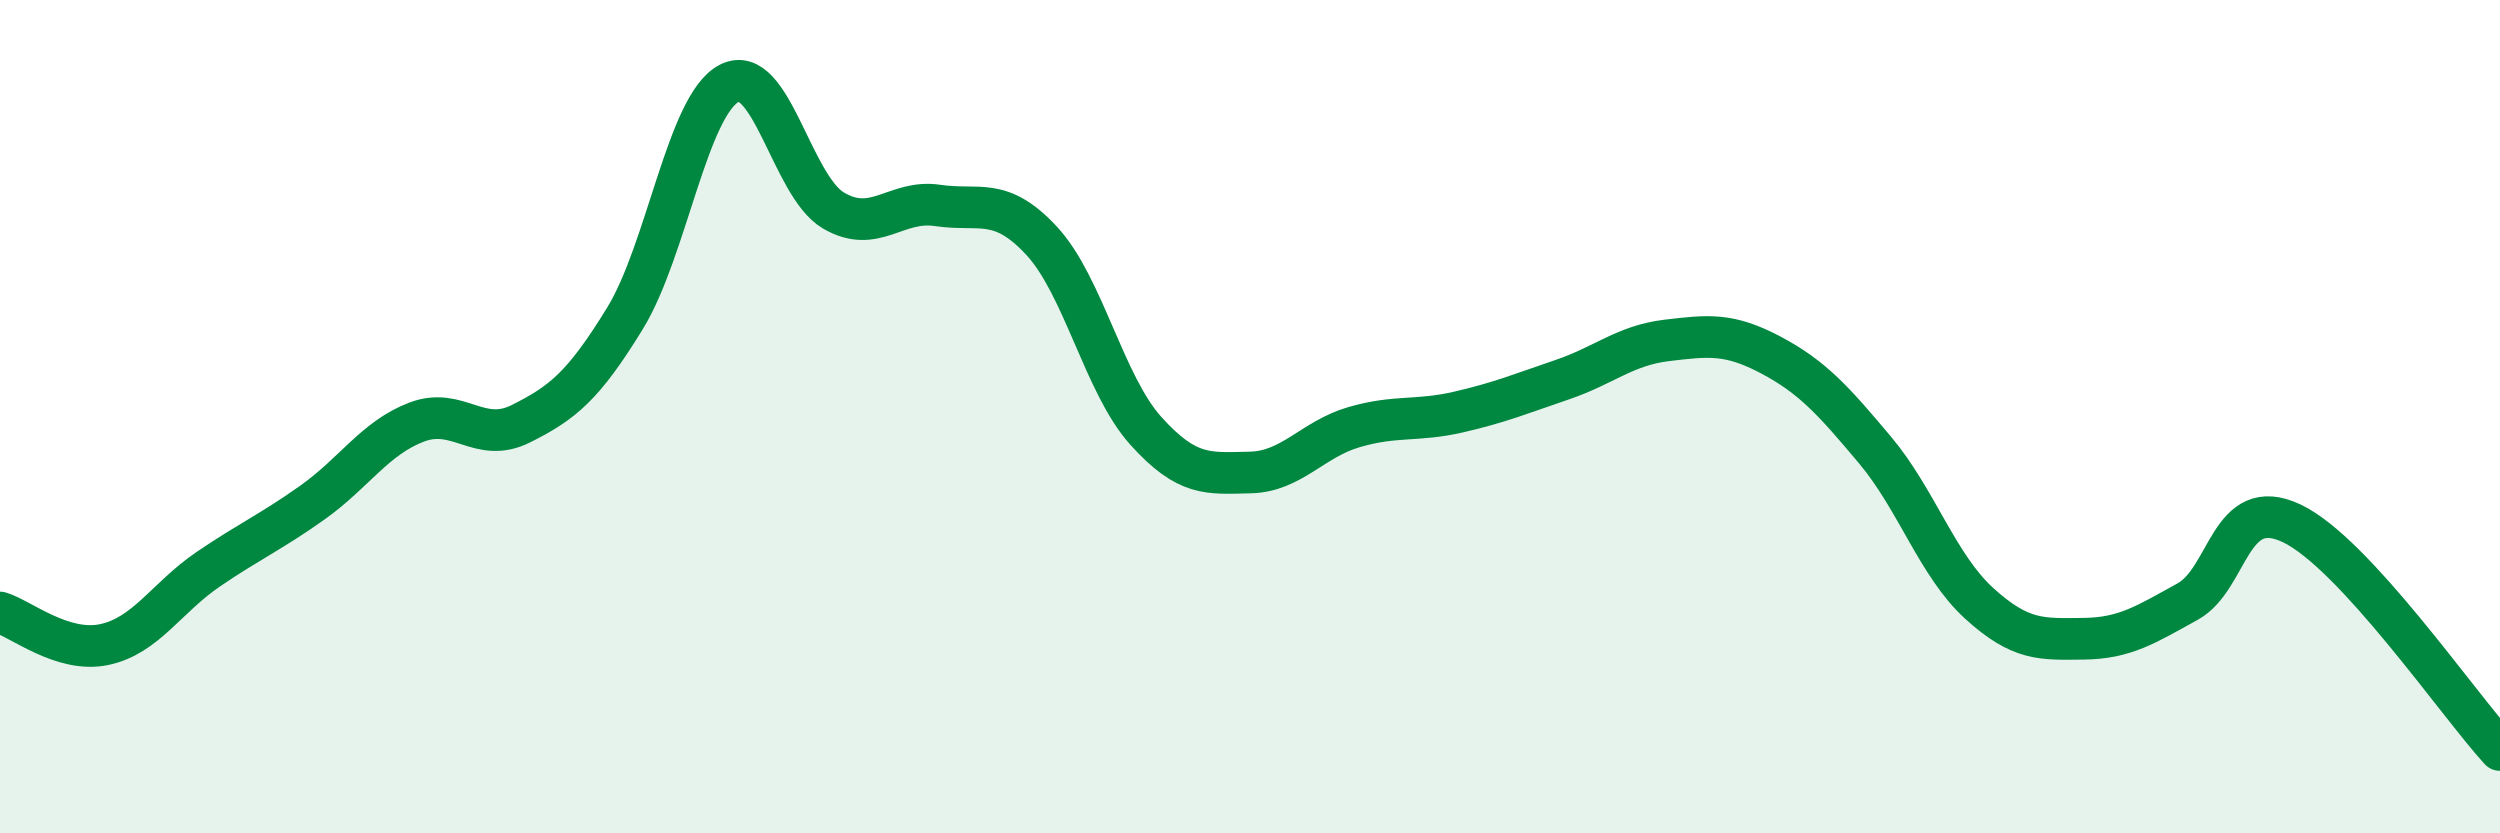 
    <svg width="60" height="20" viewBox="0 0 60 20" xmlns="http://www.w3.org/2000/svg">
      <path
        d="M 0,14.7 C 0.5,14.85 1.5,15.68 2.5,15.47 C 3.5,15.26 4,14.34 5,13.66 C 6,12.98 6.5,12.77 7.5,12.06 C 8.5,11.35 9,10.51 10,10.13 C 11,9.75 11.5,10.67 12.5,10.17 C 13.5,9.67 14,9.27 15,7.64 C 16,6.01 16.5,2.52 17.5,2 C 18.5,1.48 19,4.46 20,5.05 C 21,5.64 21.5,4.78 22.5,4.93 C 23.5,5.08 24,4.7 25,5.78 C 26,6.86 26.5,9.23 27.5,10.34 C 28.5,11.45 29,11.36 30,11.34 C 31,11.32 31.5,10.54 32.5,10.25 C 33.5,9.96 34,10.12 35,9.89 C 36,9.66 36.5,9.45 37.5,9.11 C 38.5,8.77 39,8.29 40,8.17 C 41,8.05 41.5,7.99 42.5,8.52 C 43.5,9.05 44,9.61 45,10.8 C 46,11.99 46.5,13.57 47.5,14.48 C 48.5,15.39 49,15.34 50,15.33 C 51,15.32 51.5,14.99 52.5,14.44 C 53.5,13.89 53.5,11.85 55,12.56 C 56.5,13.27 59,16.91 60,18L60 20L0 20Z"
        fill="#008740"
        opacity="0.1"
        stroke-linecap="round"
        stroke-linejoin="round"
      />
      <path
        d="M 0,14.7 C 0.5,14.85 1.5,15.68 2.5,15.47 C 3.5,15.26 4,14.34 5,13.66 C 6,12.98 6.5,12.77 7.5,12.06 C 8.5,11.35 9,10.51 10,10.13 C 11,9.75 11.5,10.67 12.5,10.17 C 13.5,9.67 14,9.27 15,7.64 C 16,6.01 16.5,2.52 17.5,2 C 18.5,1.48 19,4.46 20,5.05 C 21,5.64 21.5,4.78 22.5,4.93 C 23.5,5.08 24,4.7 25,5.78 C 26,6.86 26.5,9.23 27.5,10.34 C 28.5,11.45 29,11.36 30,11.34 C 31,11.32 31.5,10.54 32.5,10.25 C 33.5,9.96 34,10.12 35,9.89 C 36,9.66 36.5,9.45 37.5,9.11 C 38.5,8.77 39,8.29 40,8.17 C 41,8.05 41.5,7.99 42.5,8.52 C 43.5,9.05 44,9.61 45,10.8 C 46,11.99 46.5,13.57 47.5,14.48 C 48.5,15.39 49,15.34 50,15.33 C 51,15.32 51.5,14.99 52.5,14.44 C 53.5,13.89 53.5,11.85 55,12.56 C 56.5,13.27 59,16.91 60,18"
        stroke="#008740"
        stroke-width="1"
        fill="none"
        stroke-linecap="round"
        stroke-linejoin="round"
      />
    </svg>
  